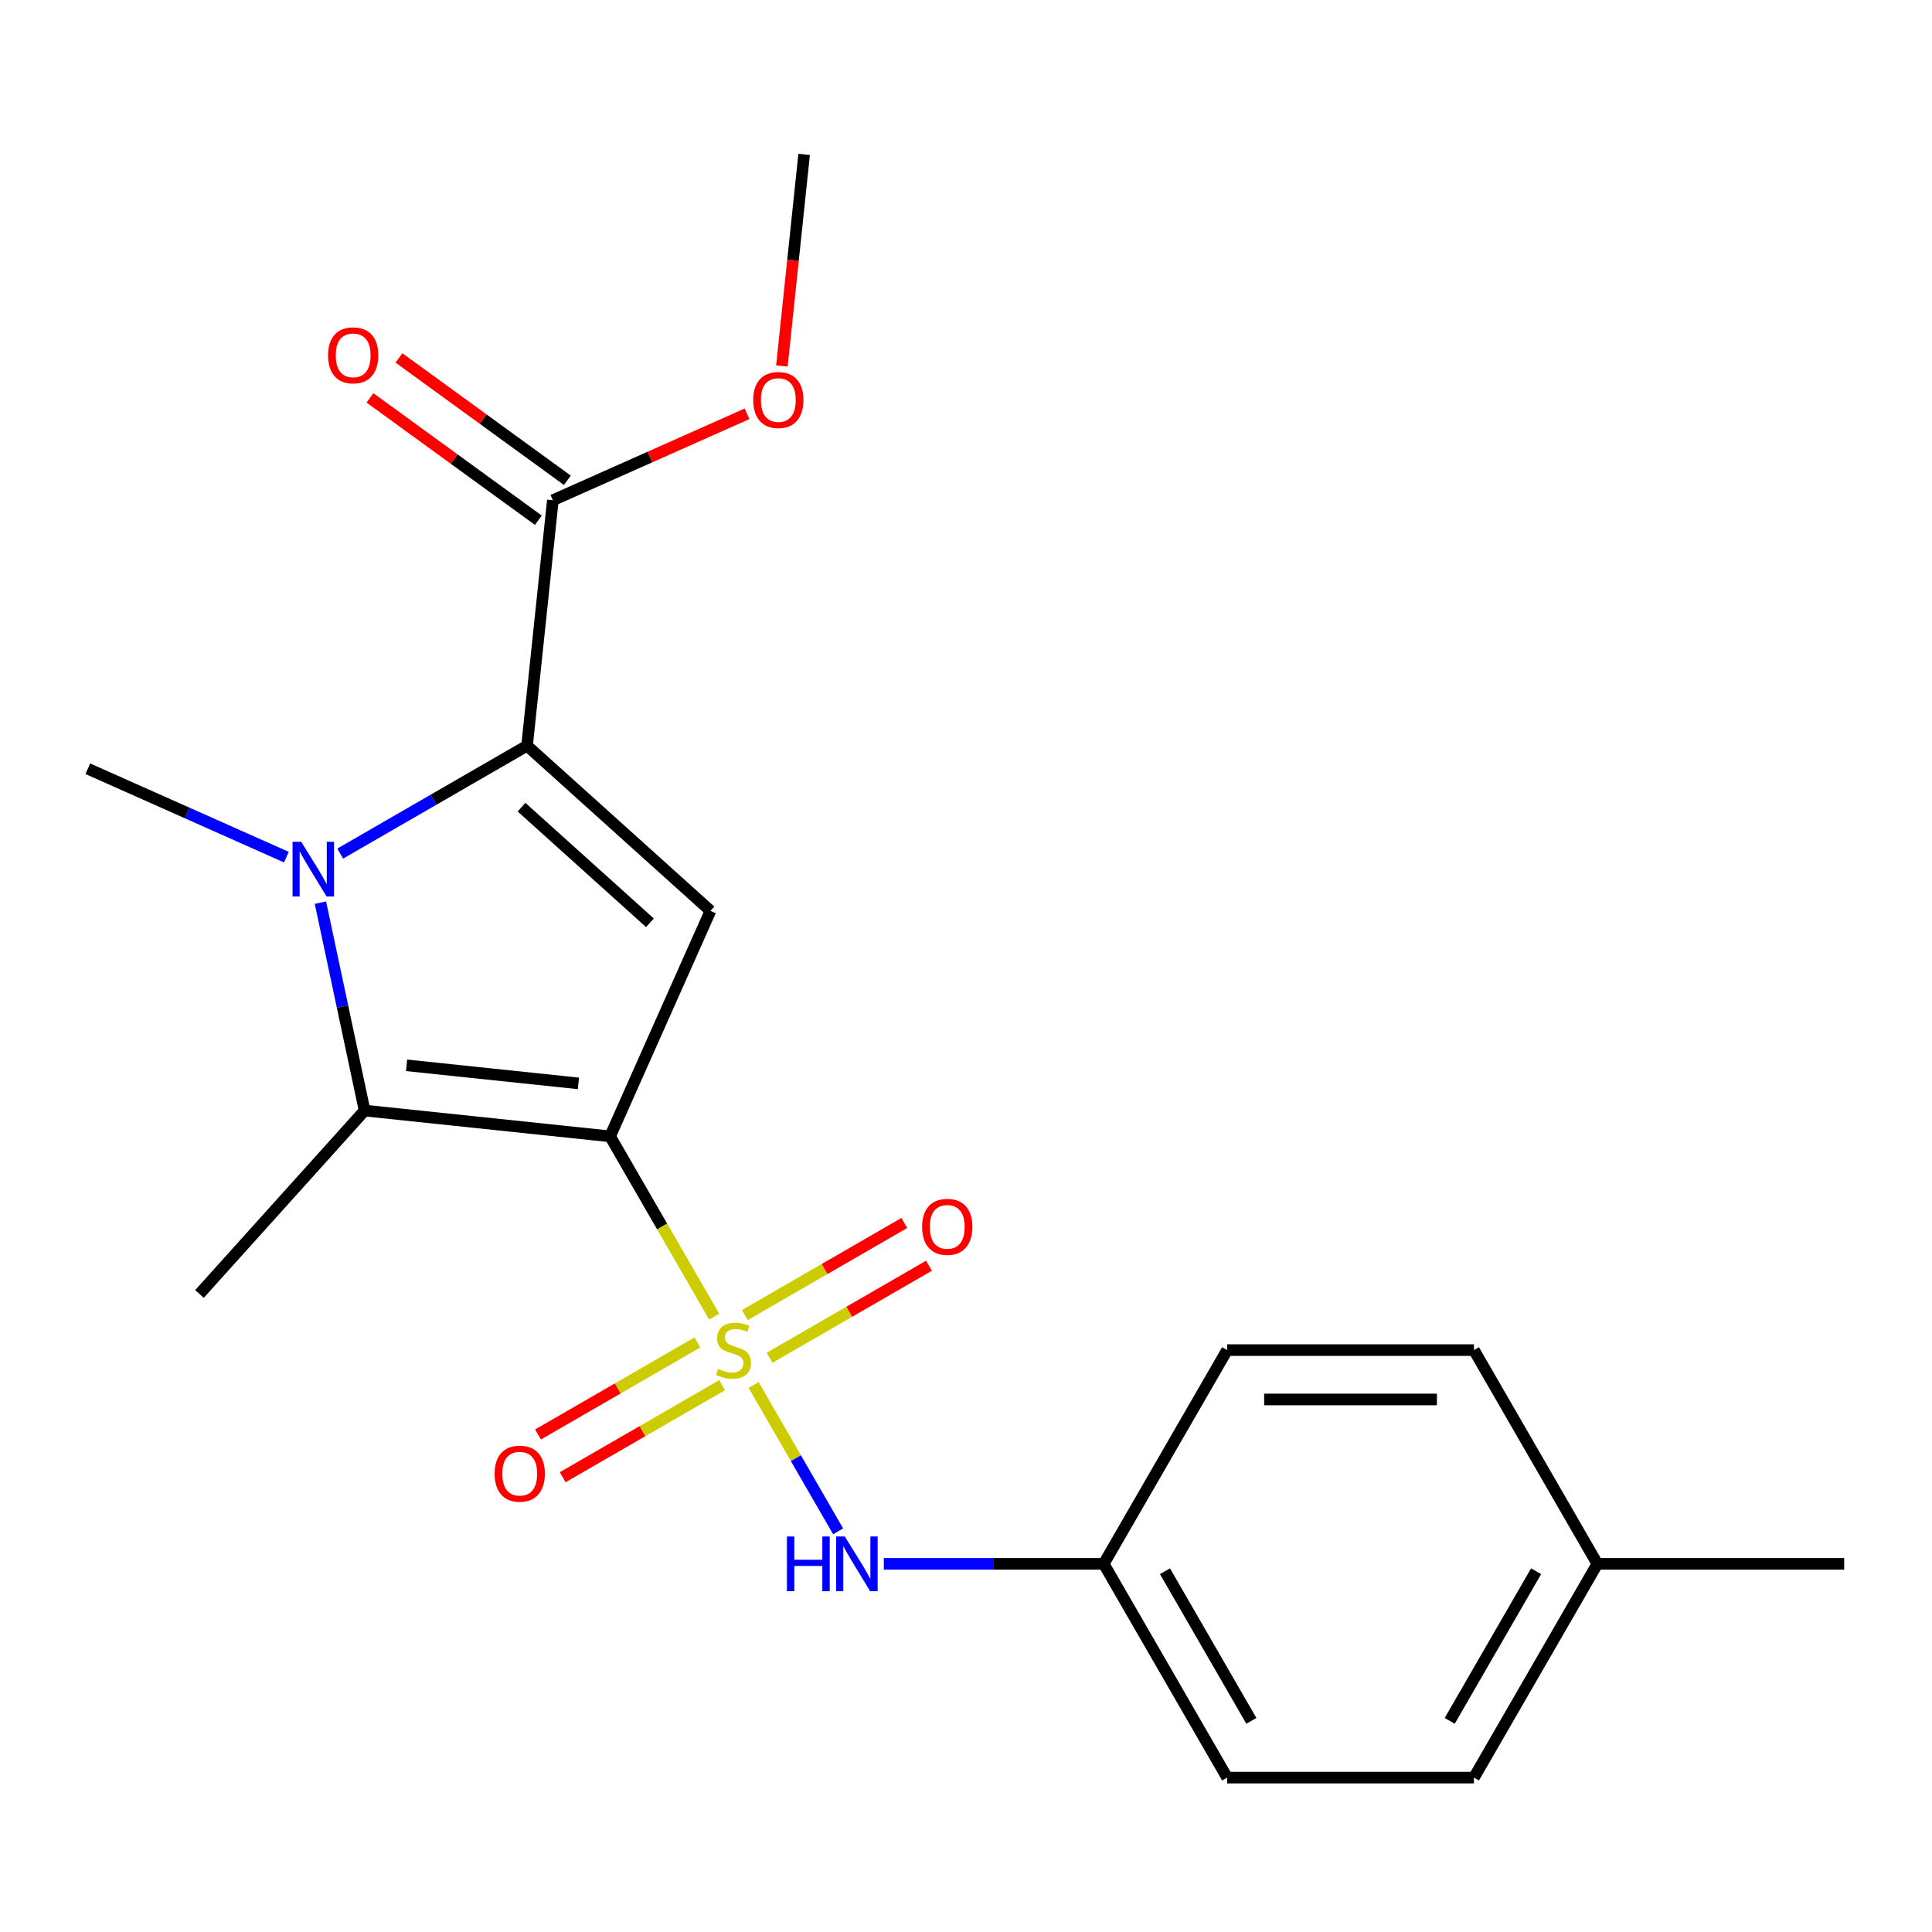<?xml version='1.0' encoding='iso-8859-1'?>
<svg version='1.1' baseProfile='full'
              xmlns='http://www.w3.org/2000/svg'
                      xmlns:rdkit='http://www.rdkit.org/xml'
                      xmlns:xlink='http://www.w3.org/1999/xlink'
                  xml:space='preserve'
width='1000px' height='1000px' viewBox='0 0 1000 1000'>
<!-- END OF HEADER -->
<rect style='opacity:1.0;fill:#FFFFFF;stroke:none' width='1000' height='1000' x='0' y='0'> </rect>
<path class='bond-0' d='M 315.778,588.174 L 342.718,634.836' style='fill:none;fill-rule:evenodd;stroke:#000000;stroke-width:6px;stroke-linecap:butt;stroke-linejoin:miter;stroke-opacity:1' />
<path class='bond-0' d='M 342.718,634.836 L 369.659,681.498' style='fill:none;fill-rule:evenodd;stroke:#CCCC00;stroke-width:6px;stroke-linecap:butt;stroke-linejoin:miter;stroke-opacity:1' />
<path class='bond-3' d='M 315.778,588.174 L 367.74,471.466' style='fill:none;fill-rule:evenodd;stroke:#000000;stroke-width:6px;stroke-linecap:butt;stroke-linejoin:miter;stroke-opacity:1' />
<path class='bond-4' d='M 315.778,588.174 L 188.725,574.82' style='fill:none;fill-rule:evenodd;stroke:#000000;stroke-width:6px;stroke-linecap:butt;stroke-linejoin:miter;stroke-opacity:1' />
<path class='bond-4' d='M 299.391,560.76 L 210.453,551.413' style='fill:none;fill-rule:evenodd;stroke:#000000;stroke-width:6px;stroke-linecap:butt;stroke-linejoin:miter;stroke-opacity:1' />
<path class='bond-5' d='M 390.09,716.886 L 411.952,754.752' style='fill:none;fill-rule:evenodd;stroke:#CCCC00;stroke-width:6px;stroke-linecap:butt;stroke-linejoin:miter;stroke-opacity:1' />
<path class='bond-5' d='M 411.952,754.752 L 433.814,792.618' style='fill:none;fill-rule:evenodd;stroke:#0000FF;stroke-width:6px;stroke-linecap:butt;stroke-linejoin:miter;stroke-opacity:1' />
<path class='bond-7' d='M 398.316,702.789 L 439.579,678.967' style='fill:none;fill-rule:evenodd;stroke:#CCCC00;stroke-width:6px;stroke-linecap:butt;stroke-linejoin:miter;stroke-opacity:1' />
<path class='bond-7' d='M 439.579,678.967 L 480.841,655.144' style='fill:none;fill-rule:evenodd;stroke:#FF0000;stroke-width:6px;stroke-linecap:butt;stroke-linejoin:miter;stroke-opacity:1' />
<path class='bond-7' d='M 385.541,680.662 L 426.803,656.839' style='fill:none;fill-rule:evenodd;stroke:#CCCC00;stroke-width:6px;stroke-linecap:butt;stroke-linejoin:miter;stroke-opacity:1' />
<path class='bond-7' d='M 426.803,656.839 L 468.065,633.016' style='fill:none;fill-rule:evenodd;stroke:#FF0000;stroke-width:6px;stroke-linecap:butt;stroke-linejoin:miter;stroke-opacity:1' />
<path class='bond-8' d='M 360.993,694.834 L 319.731,718.657' style='fill:none;fill-rule:evenodd;stroke:#CCCC00;stroke-width:6px;stroke-linecap:butt;stroke-linejoin:miter;stroke-opacity:1' />
<path class='bond-8' d='M 319.731,718.657 L 278.469,742.48' style='fill:none;fill-rule:evenodd;stroke:#FF0000;stroke-width:6px;stroke-linecap:butt;stroke-linejoin:miter;stroke-opacity:1' />
<path class='bond-8' d='M 373.769,716.962 L 332.507,740.785' style='fill:none;fill-rule:evenodd;stroke:#CCCC00;stroke-width:6px;stroke-linecap:butt;stroke-linejoin:miter;stroke-opacity:1' />
<path class='bond-8' d='M 332.507,740.785 L 291.244,764.607' style='fill:none;fill-rule:evenodd;stroke:#FF0000;stroke-width:6px;stroke-linecap:butt;stroke-linejoin:miter;stroke-opacity:1' />
<path class='bond-1' d='M 165.852,467.212 L 177.288,521.016' style='fill:none;fill-rule:evenodd;stroke:#0000FF;stroke-width:6px;stroke-linecap:butt;stroke-linejoin:miter;stroke-opacity:1' />
<path class='bond-1' d='M 177.288,521.016 L 188.725,574.82' style='fill:none;fill-rule:evenodd;stroke:#000000;stroke-width:6px;stroke-linecap:butt;stroke-linejoin:miter;stroke-opacity:1' />
<path class='bond-11' d='M 148.229,443.655 L 96.842,420.776' style='fill:none;fill-rule:evenodd;stroke:#0000FF;stroke-width:6px;stroke-linecap:butt;stroke-linejoin:miter;stroke-opacity:1' />
<path class='bond-11' d='M 96.842,420.776 L 45.455,397.897' style='fill:none;fill-rule:evenodd;stroke:#000000;stroke-width:6px;stroke-linecap:butt;stroke-linejoin:miter;stroke-opacity:1' />
<path class='bond-21' d='M 176.097,441.814 L 224.449,413.898' style='fill:none;fill-rule:evenodd;stroke:#0000FF;stroke-width:6px;stroke-linecap:butt;stroke-linejoin:miter;stroke-opacity:1' />
<path class='bond-21' d='M 224.449,413.898 L 272.801,385.982' style='fill:none;fill-rule:evenodd;stroke:#000000;stroke-width:6px;stroke-linecap:butt;stroke-linejoin:miter;stroke-opacity:1' />
<path class='bond-2' d='M 272.801,385.982 L 367.74,471.466' style='fill:none;fill-rule:evenodd;stroke:#000000;stroke-width:6px;stroke-linecap:butt;stroke-linejoin:miter;stroke-opacity:1' />
<path class='bond-2' d='M 269.945,417.792 L 336.403,477.631' style='fill:none;fill-rule:evenodd;stroke:#000000;stroke-width:6px;stroke-linecap:butt;stroke-linejoin:miter;stroke-opacity:1' />
<path class='bond-6' d='M 272.801,385.982 L 286.155,258.928' style='fill:none;fill-rule:evenodd;stroke:#000000;stroke-width:6px;stroke-linecap:butt;stroke-linejoin:miter;stroke-opacity:1' />
<path class='bond-12' d='M 188.725,574.82 L 103.241,669.76' style='fill:none;fill-rule:evenodd;stroke:#000000;stroke-width:6px;stroke-linecap:butt;stroke-linejoin:miter;stroke-opacity:1' />
<path class='bond-10' d='M 457.465,809.45 L 514.375,809.45' style='fill:none;fill-rule:evenodd;stroke:#0000FF;stroke-width:6px;stroke-linecap:butt;stroke-linejoin:miter;stroke-opacity:1' />
<path class='bond-10' d='M 514.375,809.45 L 571.285,809.45' style='fill:none;fill-rule:evenodd;stroke:#000000;stroke-width:6px;stroke-linecap:butt;stroke-linejoin:miter;stroke-opacity:1' />
<path class='bond-9' d='M 293.664,248.593 L 250.083,216.93' style='fill:none;fill-rule:evenodd;stroke:#000000;stroke-width:6px;stroke-linecap:butt;stroke-linejoin:miter;stroke-opacity:1' />
<path class='bond-9' d='M 250.083,216.93 L 206.503,185.267' style='fill:none;fill-rule:evenodd;stroke:#FF0000;stroke-width:6px;stroke-linecap:butt;stroke-linejoin:miter;stroke-opacity:1' />
<path class='bond-9' d='M 278.646,269.264 L 235.065,237.601' style='fill:none;fill-rule:evenodd;stroke:#000000;stroke-width:6px;stroke-linecap:butt;stroke-linejoin:miter;stroke-opacity:1' />
<path class='bond-9' d='M 235.065,237.601 L 191.485,205.938' style='fill:none;fill-rule:evenodd;stroke:#FF0000;stroke-width:6px;stroke-linecap:butt;stroke-linejoin:miter;stroke-opacity:1' />
<path class='bond-13' d='M 286.155,258.928 L 336.412,236.552' style='fill:none;fill-rule:evenodd;stroke:#000000;stroke-width:6px;stroke-linecap:butt;stroke-linejoin:miter;stroke-opacity:1' />
<path class='bond-13' d='M 336.412,236.552 L 386.669,214.176' style='fill:none;fill-rule:evenodd;stroke:#FF0000;stroke-width:6px;stroke-linecap:butt;stroke-linejoin:miter;stroke-opacity:1' />
<path class='bond-15' d='M 571.285,809.45 L 635.162,698.812' style='fill:none;fill-rule:evenodd;stroke:#000000;stroke-width:6px;stroke-linecap:butt;stroke-linejoin:miter;stroke-opacity:1' />
<path class='bond-16' d='M 571.285,809.45 L 635.162,920.087' style='fill:none;fill-rule:evenodd;stroke:#000000;stroke-width:6px;stroke-linecap:butt;stroke-linejoin:miter;stroke-opacity:1' />
<path class='bond-16' d='M 602.994,813.27 L 647.708,890.716' style='fill:none;fill-rule:evenodd;stroke:#000000;stroke-width:6px;stroke-linecap:butt;stroke-linejoin:miter;stroke-opacity:1' />
<path class='bond-20' d='M 404.704,189.452 L 410.461,134.682' style='fill:none;fill-rule:evenodd;stroke:#FF0000;stroke-width:6px;stroke-linecap:butt;stroke-linejoin:miter;stroke-opacity:1' />
<path class='bond-20' d='M 410.461,134.682 L 416.217,79.913' style='fill:none;fill-rule:evenodd;stroke:#000000;stroke-width:6px;stroke-linecap:butt;stroke-linejoin:miter;stroke-opacity:1' />
<path class='bond-14' d='M 826.792,809.45 L 762.915,920.087' style='fill:none;fill-rule:evenodd;stroke:#000000;stroke-width:6px;stroke-linecap:butt;stroke-linejoin:miter;stroke-opacity:1' />
<path class='bond-14' d='M 795.083,813.27 L 750.369,890.716' style='fill:none;fill-rule:evenodd;stroke:#000000;stroke-width:6px;stroke-linecap:butt;stroke-linejoin:miter;stroke-opacity:1' />
<path class='bond-19' d='M 826.792,809.45 L 954.545,809.45' style='fill:none;fill-rule:evenodd;stroke:#000000;stroke-width:6px;stroke-linecap:butt;stroke-linejoin:miter;stroke-opacity:1' />
<path class='bond-22' d='M 826.792,809.45 L 762.915,698.812' style='fill:none;fill-rule:evenodd;stroke:#000000;stroke-width:6px;stroke-linecap:butt;stroke-linejoin:miter;stroke-opacity:1' />
<path class='bond-17' d='M 635.162,698.812 L 762.915,698.812' style='fill:none;fill-rule:evenodd;stroke:#000000;stroke-width:6px;stroke-linecap:butt;stroke-linejoin:miter;stroke-opacity:1' />
<path class='bond-17' d='M 654.325,724.363 L 743.752,724.363' style='fill:none;fill-rule:evenodd;stroke:#000000;stroke-width:6px;stroke-linecap:butt;stroke-linejoin:miter;stroke-opacity:1' />
<path class='bond-18' d='M 635.162,920.087 L 762.915,920.087' style='fill:none;fill-rule:evenodd;stroke:#000000;stroke-width:6px;stroke-linecap:butt;stroke-linejoin:miter;stroke-opacity:1' />
<path  class='atom-1' d='M 371.655 708.532
Q 371.975 708.652, 373.295 709.212
Q 374.615 709.772, 376.055 710.132
Q 377.535 710.452, 378.975 710.452
Q 381.655 710.452, 383.215 709.172
Q 384.775 707.852, 384.775 705.572
Q 384.775 704.012, 383.975 703.052
Q 383.215 702.092, 382.015 701.572
Q 380.815 701.052, 378.815 700.452
Q 376.295 699.692, 374.775 698.972
Q 373.295 698.252, 372.215 696.732
Q 371.175 695.212, 371.175 692.652
Q 371.175 689.092, 373.575 686.892
Q 376.015 684.692, 380.815 684.692
Q 384.095 684.692, 387.815 686.252
L 386.895 689.332
Q 383.495 687.932, 380.935 687.932
Q 378.175 687.932, 376.655 689.092
Q 375.135 690.212, 375.175 692.172
Q 375.175 693.692, 375.935 694.612
Q 376.735 695.532, 377.855 696.052
Q 379.015 696.572, 380.935 697.172
Q 383.495 697.972, 385.015 698.772
Q 386.535 699.572, 387.615 701.212
Q 388.735 702.812, 388.735 705.572
Q 388.735 709.492, 386.095 711.612
Q 383.495 713.692, 379.135 713.692
Q 376.615 713.692, 374.695 713.132
Q 372.815 712.612, 370.575 711.692
L 371.655 708.532
' fill='#CCCC00'/>
<path  class='atom-2' d='M 155.903 435.699
L 165.183 450.699
Q 166.103 452.179, 167.583 454.859
Q 169.063 457.539, 169.143 457.699
L 169.143 435.699
L 172.903 435.699
L 172.903 464.019
L 169.023 464.019
L 159.063 447.619
Q 157.903 445.699, 156.663 443.499
Q 155.463 441.299, 155.103 440.619
L 155.103 464.019
L 151.423 464.019
L 151.423 435.699
L 155.903 435.699
' fill='#0000FF'/>
<path  class='atom-6' d='M 407.312 795.29
L 411.152 795.29
L 411.152 807.33
L 425.632 807.33
L 425.632 795.29
L 429.472 795.29
L 429.472 823.61
L 425.632 823.61
L 425.632 810.53
L 411.152 810.53
L 411.152 823.61
L 407.312 823.61
L 407.312 795.29
' fill='#0000FF'/>
<path  class='atom-6' d='M 437.272 795.29
L 446.552 810.29
Q 447.472 811.77, 448.952 814.45
Q 450.432 817.13, 450.512 817.29
L 450.512 795.29
L 454.272 795.29
L 454.272 823.61
L 450.392 823.61
L 440.432 807.21
Q 439.272 805.29, 438.032 803.09
Q 436.832 800.89, 436.472 800.21
L 436.472 823.61
L 432.792 823.61
L 432.792 795.29
L 437.272 795.29
' fill='#0000FF'/>
<path  class='atom-8' d='M 477.293 635.015
Q 477.293 628.215, 480.653 624.415
Q 484.013 620.615, 490.293 620.615
Q 496.573 620.615, 499.933 624.415
Q 503.293 628.215, 503.293 635.015
Q 503.293 641.895, 499.893 645.815
Q 496.493 649.695, 490.293 649.695
Q 484.053 649.695, 480.653 645.815
Q 477.293 641.935, 477.293 635.015
M 490.293 646.495
Q 494.613 646.495, 496.933 643.615
Q 499.293 640.695, 499.293 635.015
Q 499.293 629.455, 496.933 626.655
Q 494.613 623.815, 490.293 623.815
Q 485.973 623.815, 483.613 626.615
Q 481.293 629.415, 481.293 635.015
Q 481.293 640.735, 483.613 643.615
Q 485.973 646.495, 490.293 646.495
' fill='#FF0000'/>
<path  class='atom-9' d='M 256.017 762.769
Q 256.017 755.969, 259.377 752.169
Q 262.737 748.369, 269.017 748.369
Q 275.297 748.369, 278.657 752.169
Q 282.017 755.969, 282.017 762.769
Q 282.017 769.649, 278.617 773.569
Q 275.217 777.449, 269.017 777.449
Q 262.777 777.449, 259.377 773.569
Q 256.017 769.689, 256.017 762.769
M 269.017 774.249
Q 273.337 774.249, 275.657 771.369
Q 278.017 768.449, 278.017 762.769
Q 278.017 757.209, 275.657 754.409
Q 273.337 751.569, 269.017 751.569
Q 264.697 751.569, 262.337 754.369
Q 260.017 757.169, 260.017 762.769
Q 260.017 768.489, 262.337 771.369
Q 264.697 774.249, 269.017 774.249
' fill='#FF0000'/>
<path  class='atom-10' d='M 169.8 183.917
Q 169.8 177.117, 173.16 173.317
Q 176.52 169.517, 182.8 169.517
Q 189.08 169.517, 192.44 173.317
Q 195.8 177.117, 195.8 183.917
Q 195.8 190.797, 192.4 194.717
Q 189 198.597, 182.8 198.597
Q 176.56 198.597, 173.16 194.717
Q 169.8 190.837, 169.8 183.917
M 182.8 195.397
Q 187.12 195.397, 189.44 192.517
Q 191.8 189.597, 191.8 183.917
Q 191.8 178.357, 189.44 175.557
Q 187.12 172.717, 182.8 172.717
Q 178.48 172.717, 176.12 175.517
Q 173.8 178.317, 173.8 183.917
Q 173.8 189.637, 176.12 192.517
Q 178.48 195.397, 182.8 195.397
' fill='#FF0000'/>
<path  class='atom-14' d='M 389.863 207.046
Q 389.863 200.246, 393.223 196.446
Q 396.583 192.646, 402.863 192.646
Q 409.143 192.646, 412.503 196.446
Q 415.863 200.246, 415.863 207.046
Q 415.863 213.926, 412.463 217.846
Q 409.063 221.726, 402.863 221.726
Q 396.623 221.726, 393.223 217.846
Q 389.863 213.966, 389.863 207.046
M 402.863 218.526
Q 407.183 218.526, 409.503 215.646
Q 411.863 212.726, 411.863 207.046
Q 411.863 201.486, 409.503 198.686
Q 407.183 195.846, 402.863 195.846
Q 398.543 195.846, 396.183 198.646
Q 393.863 201.446, 393.863 207.046
Q 393.863 212.766, 396.183 215.646
Q 398.543 218.526, 402.863 218.526
' fill='#FF0000'/>
</svg>
